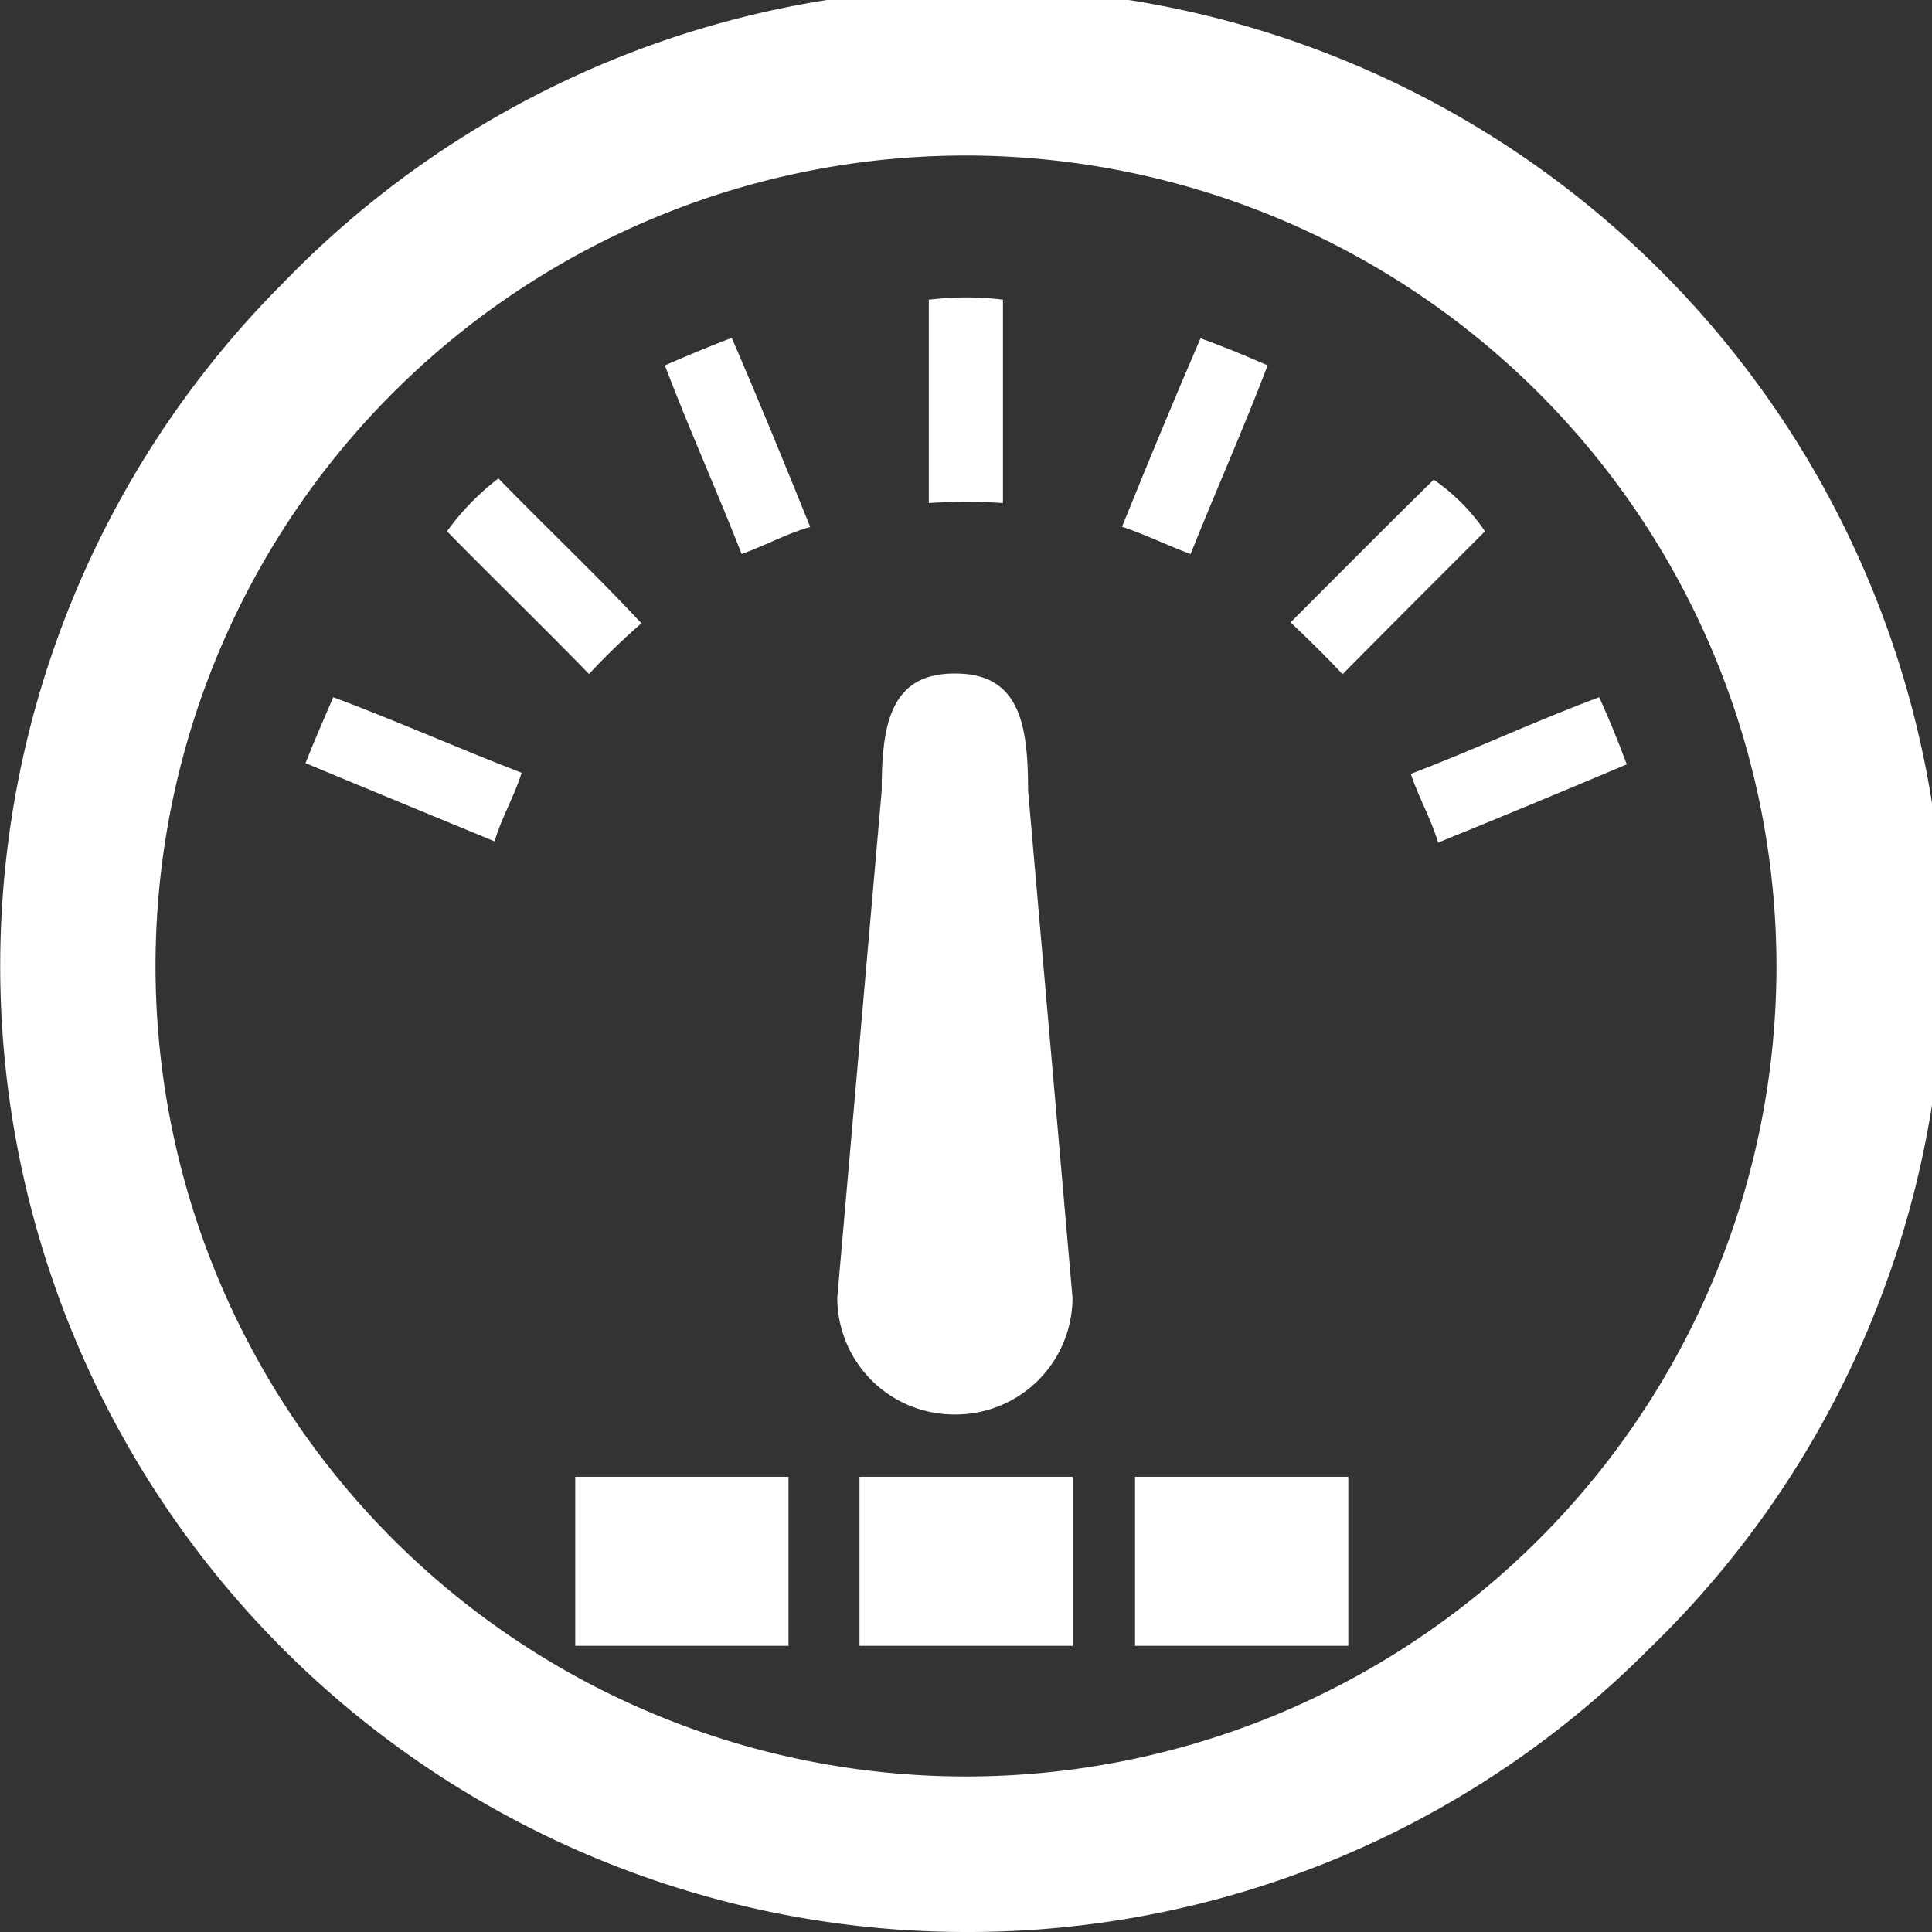 <svg xmlns="http://www.w3.org/2000/svg" viewBox="0 0 80 80"><rect x="0" y="0" width="80" height="80" fill="#333333" stroke="none"/><defs><style>.a{fill:#fff;}</style></defs><title>icon-5-white</title><path class="a" d="M40,80A40,40,0,0,1,11.72,11.72,40,40,0,1,1,68.28,68.28,39.75,39.75,0,0,1,40,80ZM40,6.44A33.56,33.56,0,1,0,73.56,40,33.6,33.6,0,0,0,40,6.44Z"/><path class="a" d="M38.48,12.41a12.32,12.32,0,0,1,3.05,0c0,2.81,0,5.62,0,8.42a23.08,23.08,0,0,0-3.07,0c0-2.82,0-5.63,0-8.44Z"/><path class="a" d="M27.53,15.13c.92-.4,1.84-.79,2.77-1.14,1.12,2.59,2.19,5.21,3.25,7.83-1,.28-1.88.78-2.84,1.12C29.69,20.33,28.53,17.76,27.53,15.13Z"/><path class="a" d="M46.46,21.81c1.06-2.61,2.13-5.21,3.25-7.8.94.33,1.86.72,2.78,1.12-1,2.63-2.15,5.2-3.19,7.81C48.34,22.59,47.43,22.13,46.46,21.81Z"/><path class="a" d="M18.51,22a10.39,10.39,0,0,1,2.13-2.19c1.94,2,4,3.94,5.92,6a27.8,27.8,0,0,0-2.17,2.1C22.46,25.92,20.47,24,18.51,22Z"/><path class="a" d="M59.35,19.85A8.2,8.2,0,0,1,61.49,22c-2,2-3.94,3.94-5.9,5.92-.69-.75-1.42-1.45-2.15-2.15,2-2,3.93-3.95,5.92-5.9Z"/><path class="a" d="M13.8,28.87C16.43,29.85,19,31,21.6,32c-.31,1-.84,1.86-1.12,2.84-2.61-1.08-5.22-2.15-7.83-3.24C13,30.71,13.4,29.79,13.8,28.87Z"/><path class="a" d="M58.41,32.05c2.62-1,5.17-2.2,7.81-3.18q.62,1.37,1.14,2.78-3.9,1.65-7.81,3.24c-.3-1-.81-1.87-1.13-2.84Z"/><path class="a" d="M44.41,53.73a4.84,4.84,0,0,1-4.84,4.84h-.06a4.84,4.84,0,0,1-4.84-4.84l1.84-21c0-2.67.33-4.84,3-4.84h.06c2.68,0,3,2.17,3,4.84Z"/><path class="a" d="M23.82,61.15h8.83v7H23.82Z"/><path class="a" d="M35.59,61.15h8.83v7H35.59Z"/><path class="a" d="M47,61.15h8.83v7H47Z"/></svg>